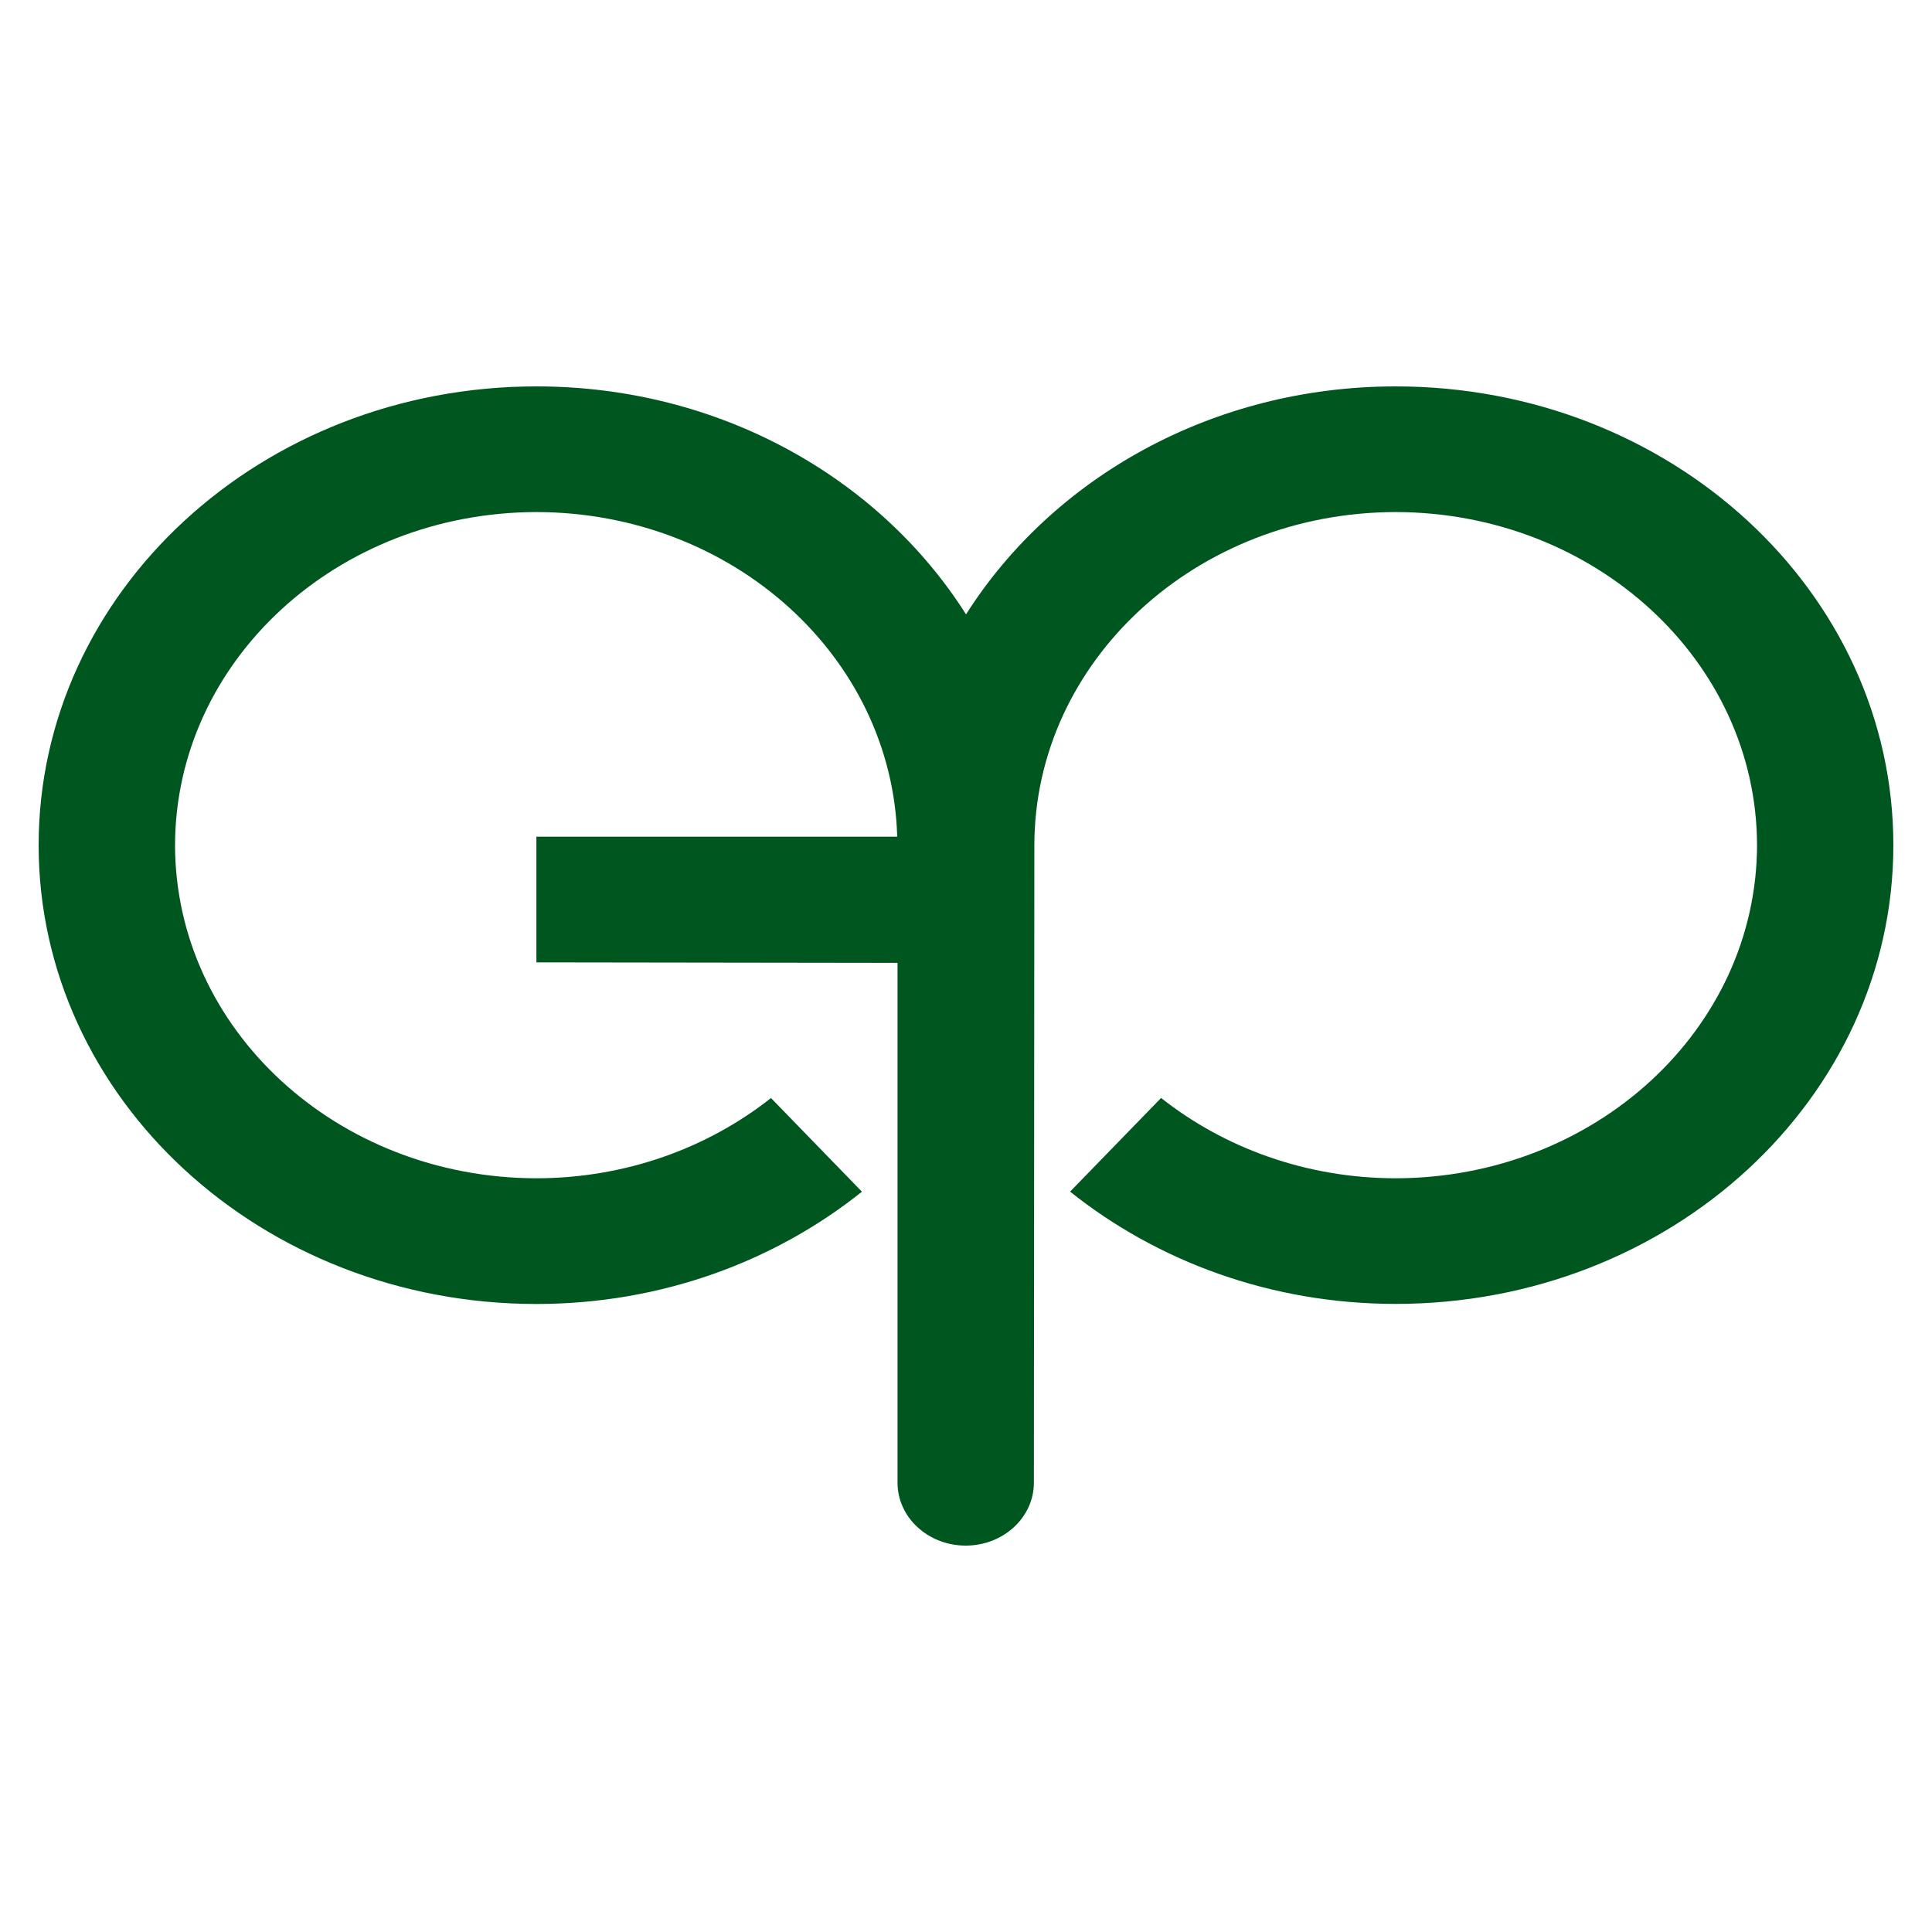 <svg width="50" height="50" viewBox="0 0 50 50" fill="none" xmlns="http://www.w3.org/2000/svg"><path d="M36.12 10c-4.749 0-8.885 2.374-11.119 5.9C22.767 12.374 18.631 10 13.882 10 6.765 10 1.001 15.315 1 21.874c.001 6.557 5.766 11.873 12.882 11.873 3.225 0 6.165-1.1 8.425-2.906l-2.354-2.424c-1.634 1.289-3.75 2.074-6.071 2.077-5.165-.008-9.343-3.86-9.352-8.62.01-4.762 4.187-8.613 9.352-8.622 5.083.008 9.201 3.742 9.338 8.401H13.882v3.253l9.346.013V38.373c0 .897.79 1.627 1.765 1.627.975 0 1.764-.731 1.764-1.627l.012-16.5c.008-4.76 4.187-8.613 9.35-8.621 5.164.008 9.343 3.861 9.353 8.621-.01 4.76-4.189 8.612-9.353 8.621-2.32-.003-4.436-.788-6.07-2.079l-2.355 2.424c2.259 1.805 5.2 2.906 8.425 2.906C43.235 33.746 49 28.429 49 21.872 49 15.315 43.236 10 36.12 10Z" fill="#00561F"/></svg>